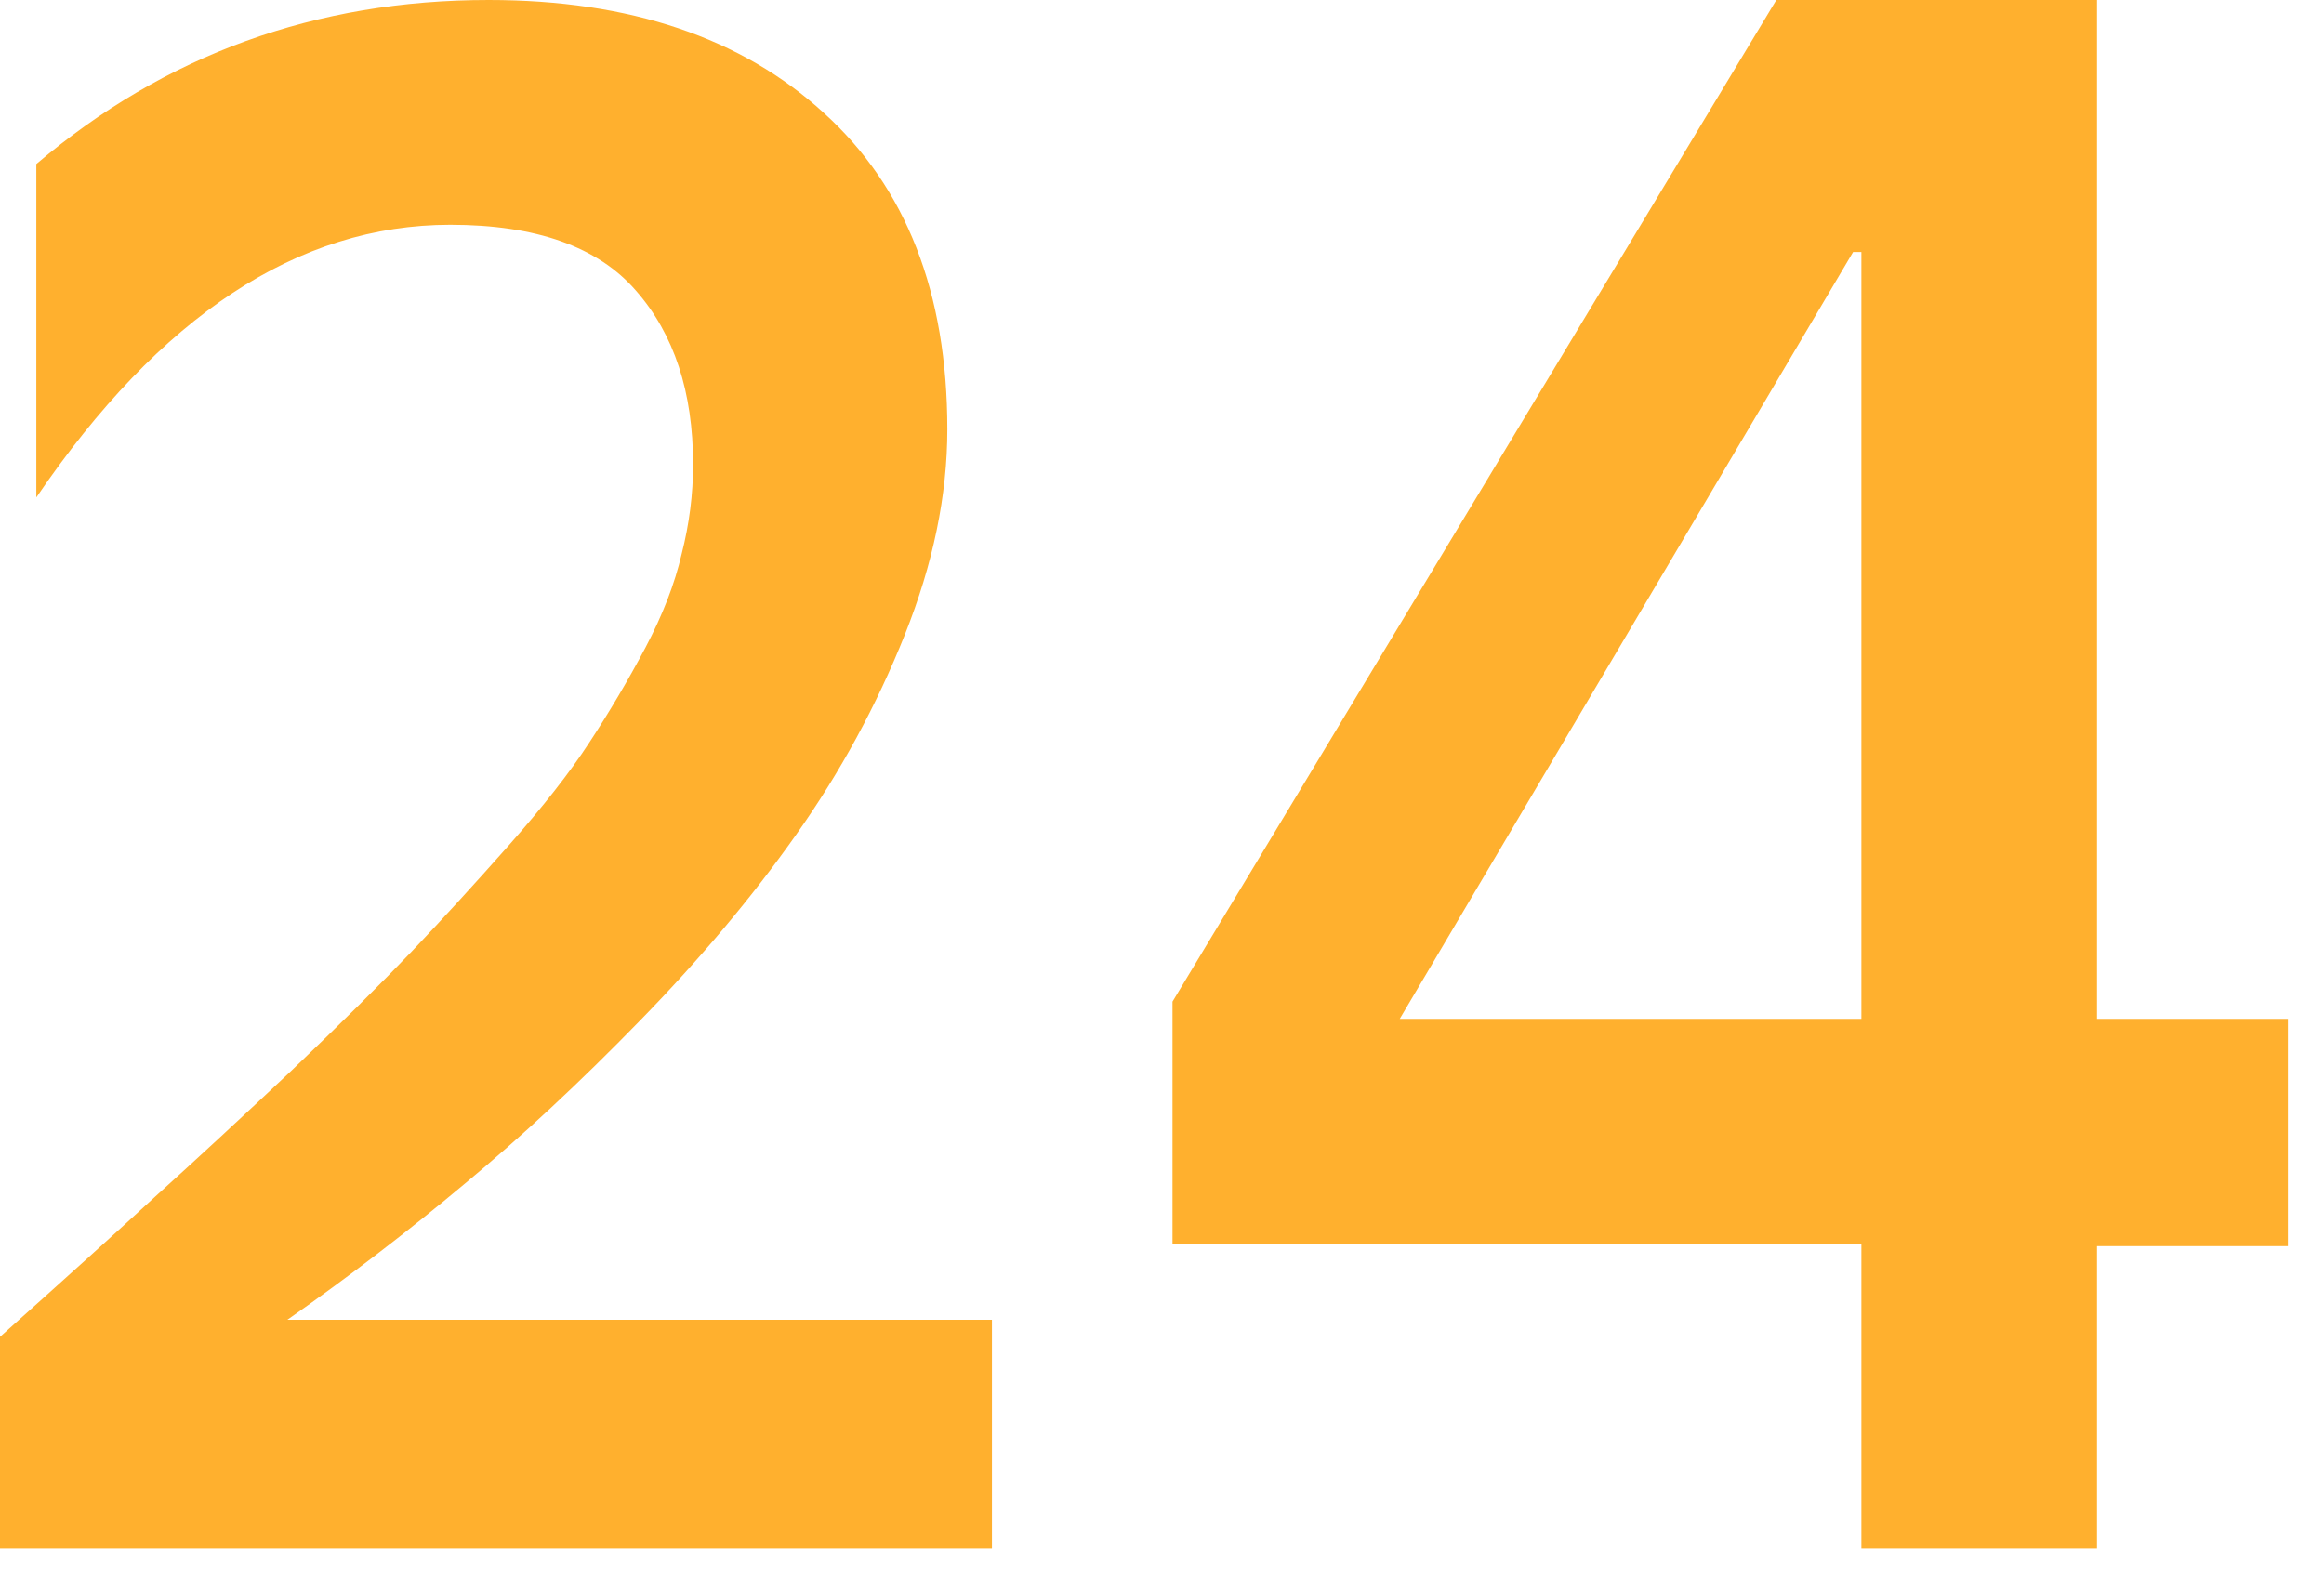 <svg width="35" height="24" viewBox="0 0 35 24" fill="none" xmlns="http://www.w3.org/2000/svg">
<path d="M31.581 23.33H28.033V18.739H17.658V15.088L26.752 0H31.581V15.348H34.456V18.771H31.581V23.33ZM21.08 15.348H28.033V3.796H27.908L21.08 15.348Z" fill="#FFB02E"/>
<path d="M14.939 19.88V23.33H0V20.137C0.958 19.281 1.74 18.575 2.344 18.019C2.959 17.463 3.641 16.832 4.391 16.126C5.141 15.409 5.745 14.81 6.204 14.329C6.662 13.847 7.146 13.318 7.657 12.74C8.178 12.152 8.584 11.633 8.876 11.184C9.178 10.724 9.459 10.248 9.72 9.756C9.98 9.264 10.162 8.793 10.266 8.344C10.381 7.894 10.438 7.445 10.438 6.996C10.438 5.905 10.152 5.033 9.579 4.38C9.006 3.717 8.074 3.386 6.782 3.386C4.49 3.386 2.412 4.755 0.547 7.493V2.471C2.485 0.824 4.756 0 7.36 0C9.485 0 11.168 0.567 12.407 1.701C13.647 2.824 14.267 4.412 14.267 6.466C14.267 7.461 14.053 8.493 13.626 9.563C13.199 10.633 12.652 11.638 11.985 12.58C11.329 13.51 10.548 14.441 9.641 15.371C8.735 16.302 7.85 17.126 6.985 17.843C6.131 18.559 5.245 19.238 4.328 19.88H14.939Z" fill="#FFB02E"/>
</svg>
